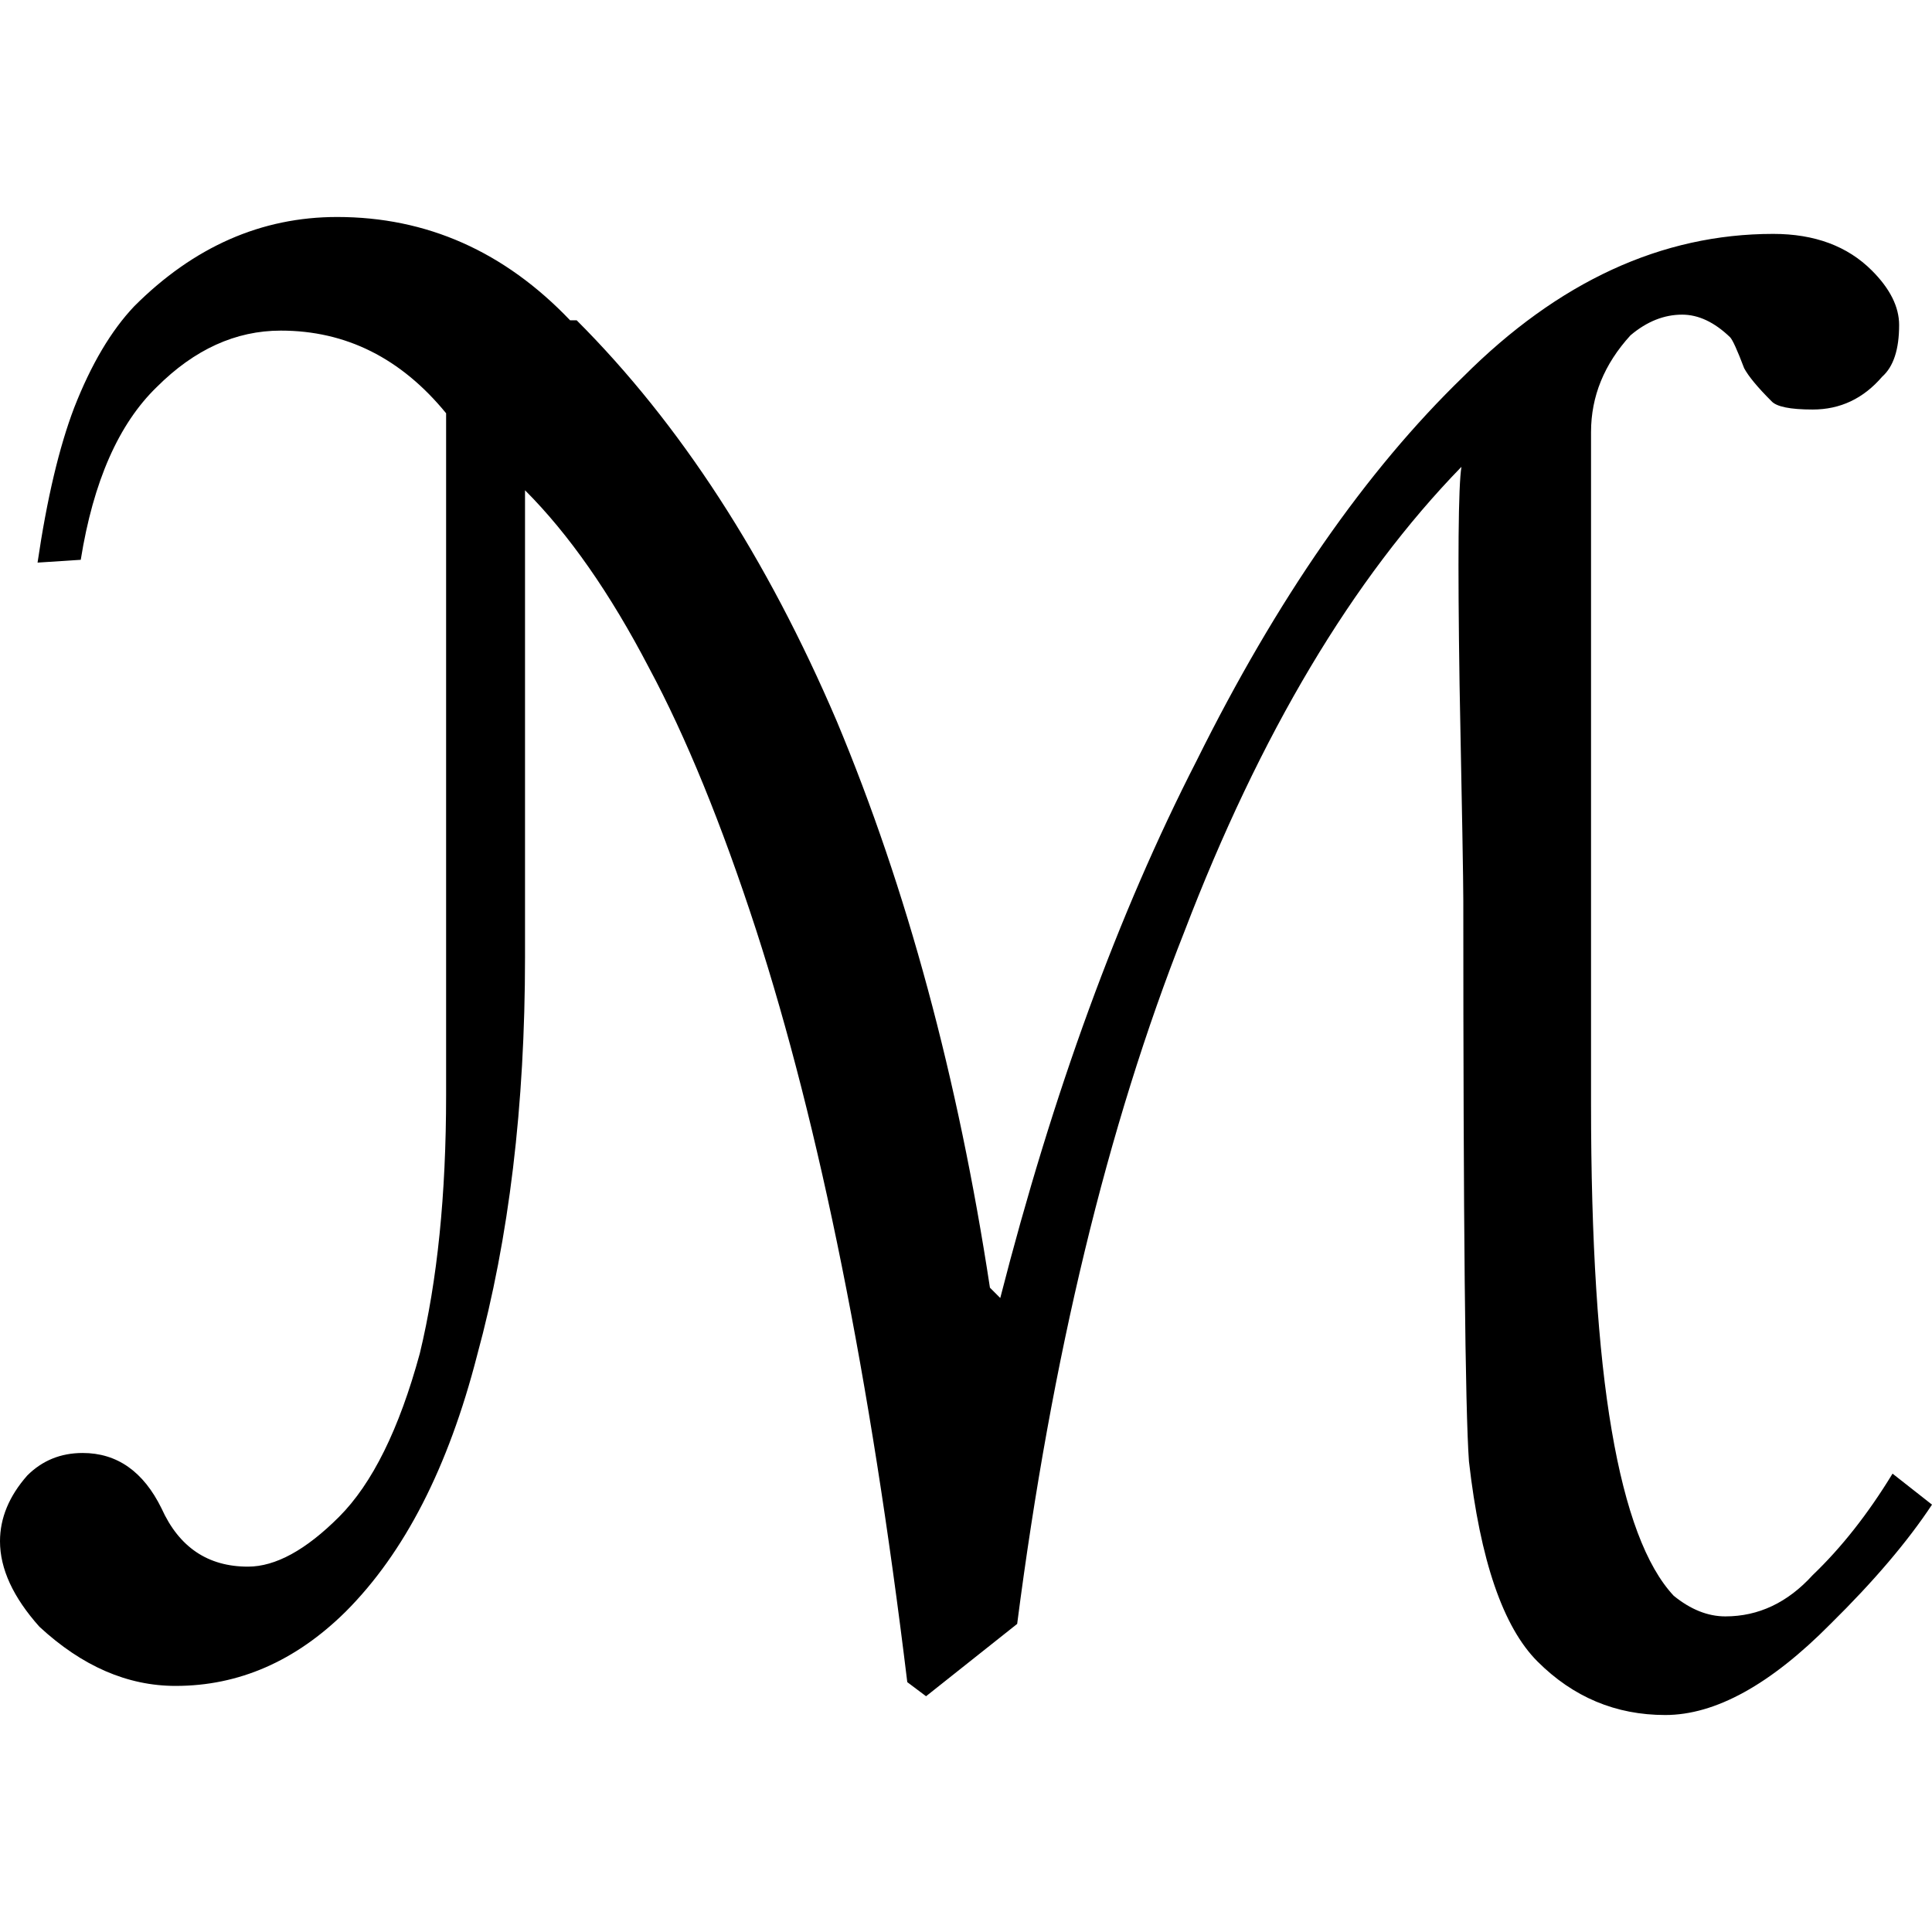 <?xml version="1.0" encoding="UTF-8" standalone="no"?>
<!-- Created with Inkscape (http://www.inkscape.org/) -->
<svg
   xmlns:svg="http://www.w3.org/2000/svg"
   xmlns="http://www.w3.org/2000/svg"
   version="1.0"
   width="64"
   height="64"
   id="svg2188">
  <defs
     id="defs2190" />
  <g
     transform="translate(-56.073,-42.707)"
     id="layer1">
    <path
       d="M 108.778,57.019 L 108.778,79.265 C 108.778,83.828 109.007,87.437 109.463,90.092 C 109.919,92.768 110.604,94.593 111.516,95.568 C 112.076,96.024 112.647,96.252 113.228,96.252 C 114.327,96.252 115.291,95.796 116.121,94.884 C 117.075,93.971 117.957,92.851 118.766,91.523 L 120.073,92.55 C 119.264,93.774 118.143,95.091 116.712,96.501 C 114.721,98.513 112.896,99.519 111.236,99.519 C 109.598,99.519 108.187,98.928 107.005,97.746 C 105.864,96.605 105.107,94.396 104.734,91.119 C 104.609,89.377 104.547,83.185 104.547,72.545 C 104.547,71.922 104.505,69.537 104.423,65.389 C 104.36,61.22 104.381,58.814 104.485,58.171 C 100.876,61.883 97.816,67.017 95.306,73.571 C 92.755,80.022 90.909,87.665 89.768,96.501 L 86.75,98.897 L 86.128,98.43 C 84.904,88.35 83.234,80.043 81.119,73.509 C 79.978,70.004 78.796,67.11 77.572,64.829 C 76.286,62.361 74.917,60.4 73.465,58.948 L 73.465,74.411 C 73.465,79.327 72.936,83.724 71.878,87.603 C 70.924,91.316 69.472,94.147 67.522,96.097 C 65.863,97.735 63.986,98.555 61.891,98.555 C 60.294,98.555 58.79,97.901 57.379,96.595 C 56.508,95.62 56.073,94.676 56.073,93.763 C 56.073,92.996 56.373,92.27 56.975,91.586 C 57.473,91.088 58.085,90.839 58.811,90.839 C 59.951,90.839 60.823,91.451 61.424,92.675 C 62.005,93.961 62.959,94.604 64.286,94.604 C 65.199,94.604 66.205,94.054 67.304,92.955 C 68.404,91.855 69.296,90.051 69.98,87.541 C 70.561,85.135 70.851,82.283 70.851,78.985 L 70.851,56.397 C 69.358,54.572 67.533,53.659 65.375,53.659 C 63.882,53.659 62.513,54.282 61.268,55.526 C 60.003,56.75 59.163,58.658 58.748,61.251 L 57.317,61.344 C 57.628,59.229 58.033,57.517 58.531,56.211 C 59.091,54.779 59.754,53.659 60.522,52.85 C 62.492,50.88 64.732,49.895 67.242,49.895 C 70.208,49.895 72.78,51.036 74.958,53.317 L 75.176,53.317 C 78.599,56.74 81.471,61.168 83.794,66.602 C 86.118,72.161 87.808,78.415 88.866,85.363 L 89.208,85.705 C 90.95,78.902 93.118,72.97 95.711,67.909 C 98.366,62.558 101.311,58.316 104.547,55.184 C 107.7,52.031 111.122,50.455 114.814,50.455 C 116.183,50.455 117.272,50.859 118.081,51.668 C 118.683,52.27 118.984,52.871 118.984,53.473 C 118.984,54.282 118.797,54.852 118.424,55.184 C 117.801,55.91 117.034,56.273 116.121,56.273 C 115.374,56.273 114.918,56.18 114.752,55.993 C 114.296,55.537 113.995,55.174 113.85,54.904 C 113.622,54.302 113.466,53.96 113.383,53.877 C 112.865,53.379 112.336,53.13 111.796,53.13 C 111.195,53.13 110.624,53.359 110.085,53.815 C 109.214,54.769 108.778,55.837 108.778,57.019"
       style="font-size:0.028px;font-style:normal;font-variant:normal;font-weight:normal;font-stretch:normal;text-align:start;line-height:125%;writing-mode:lr-tb;text-anchor:start;font-family:Gentium"
       id="text3554" />
  </g>
</svg>
